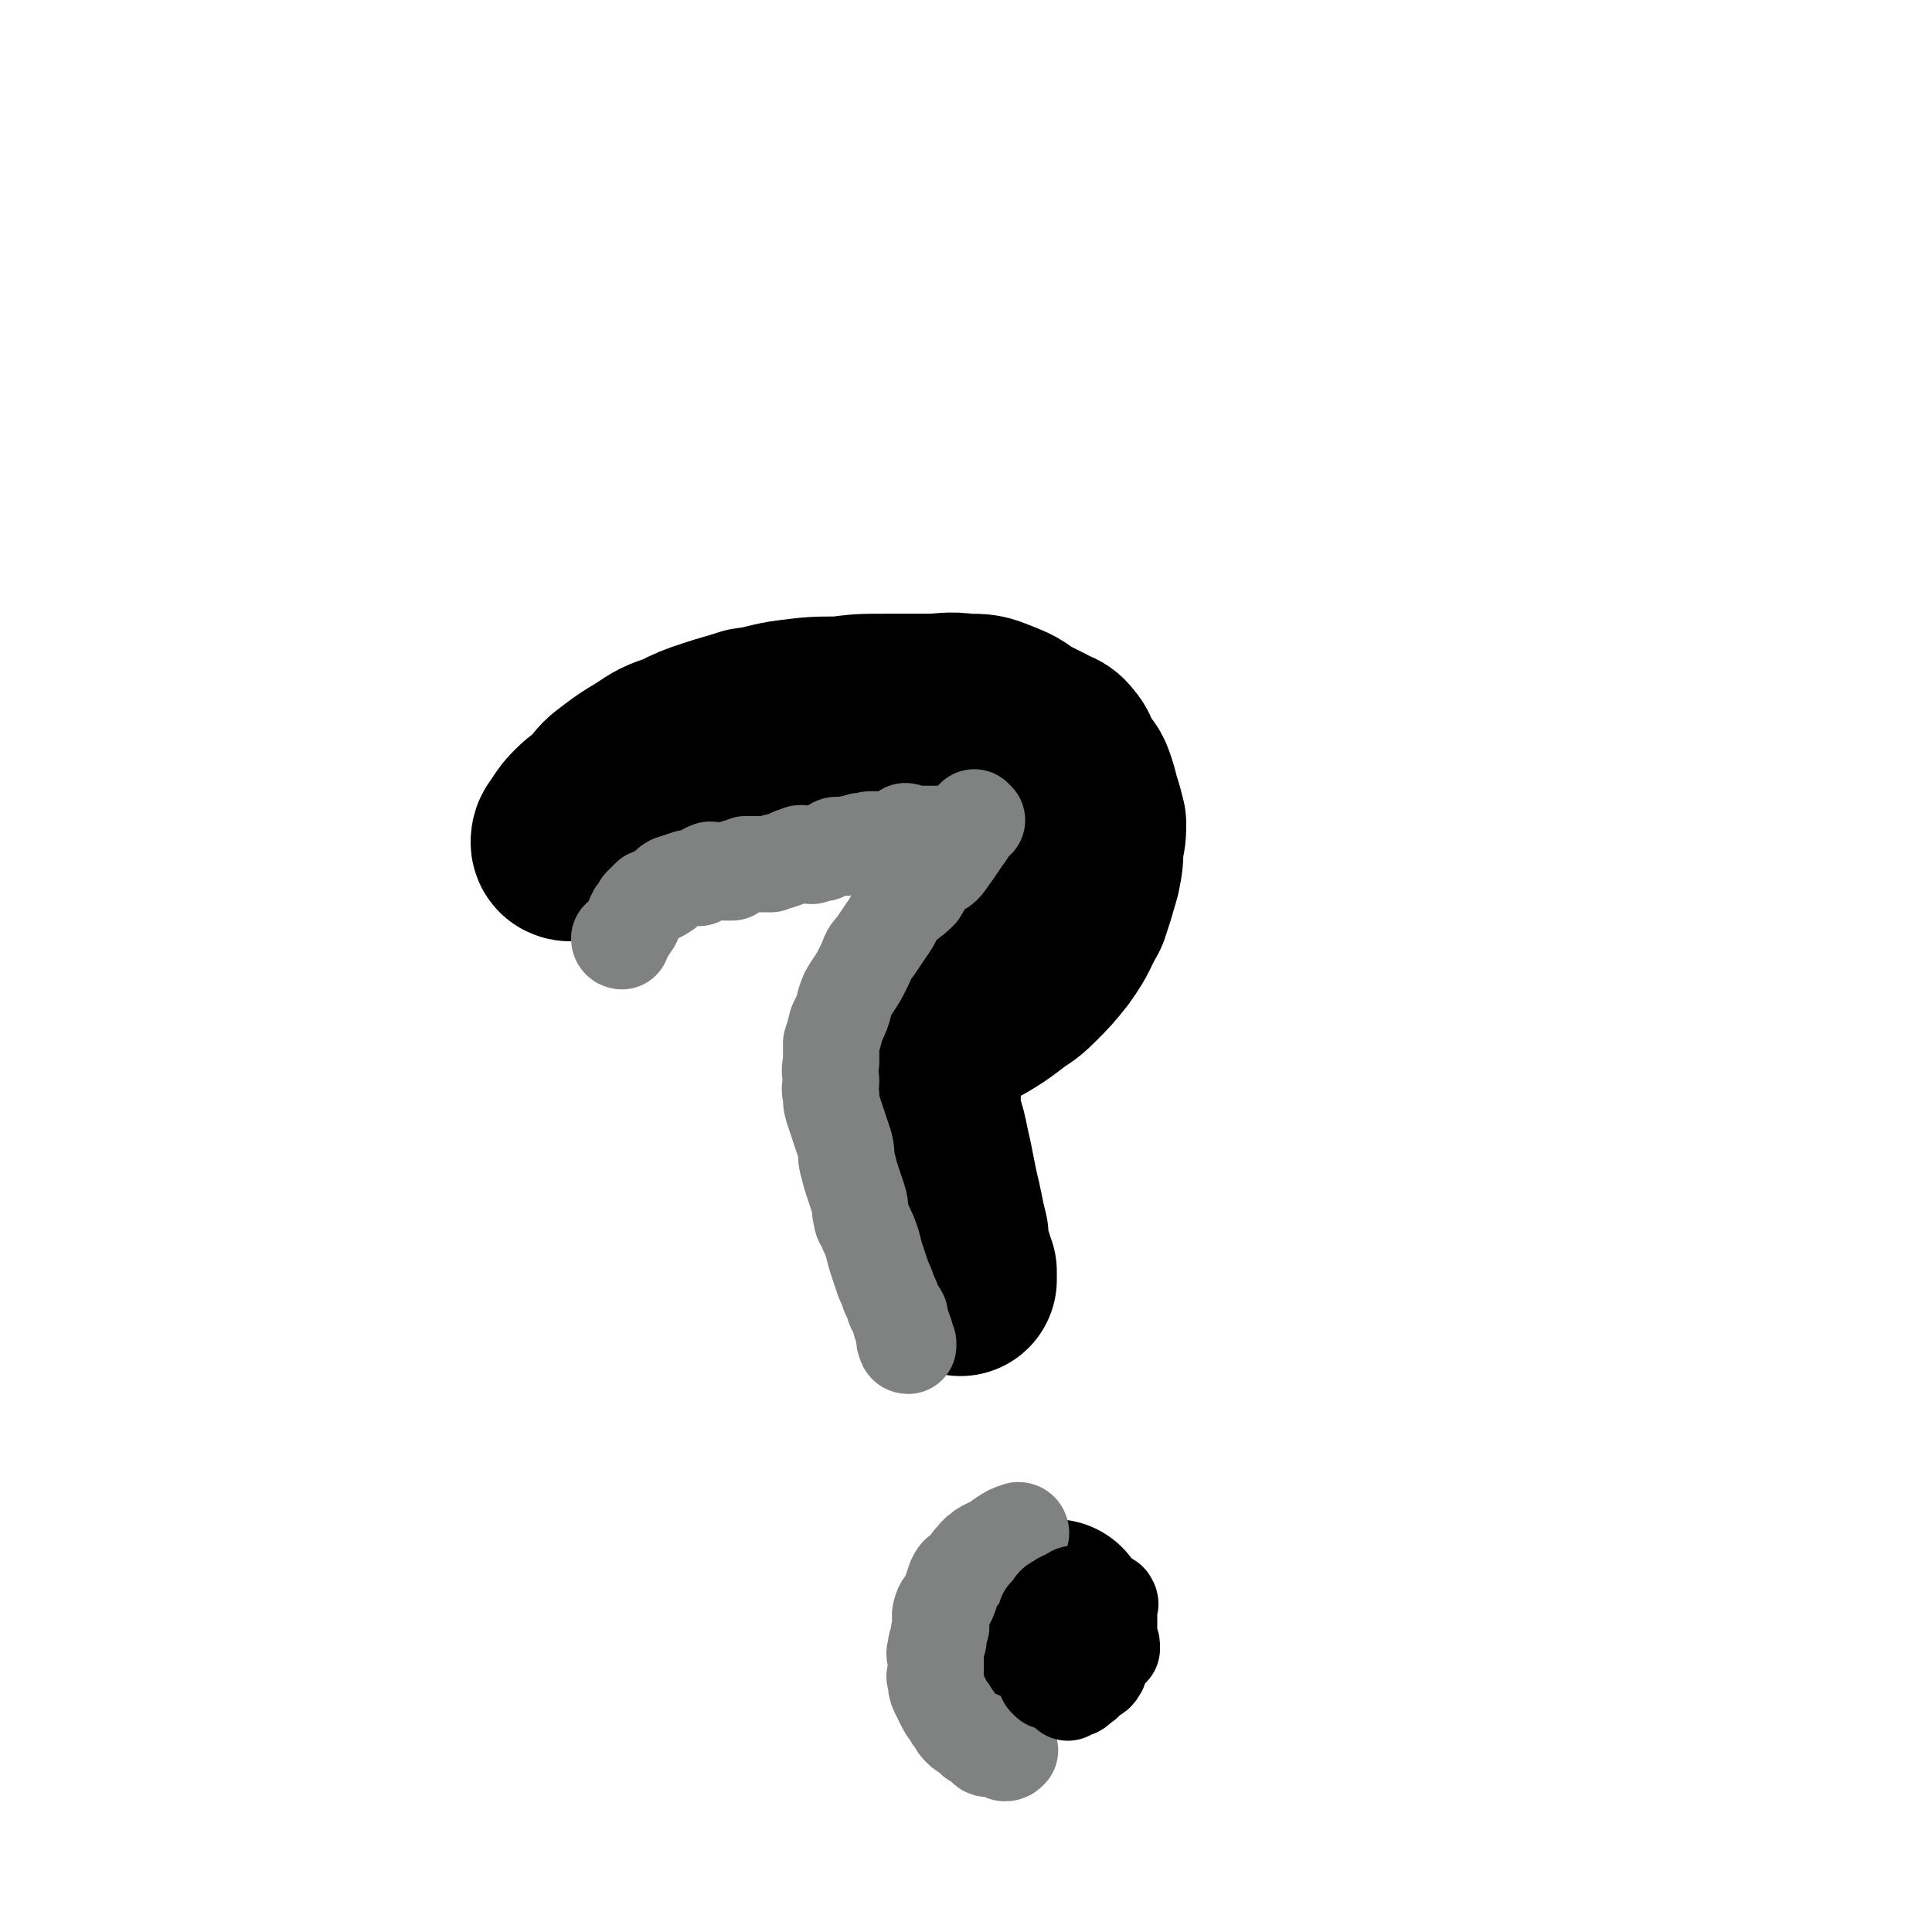 <svg viewBox='0 0 702 702' version='1.1' xmlns='http://www.w3.org/2000/svg' xmlns:xlink='http://www.w3.org/1999/xlink'><g fill='none' stroke='#000000' stroke-width='70' stroke-linecap='round' stroke-linejoin='round'><path d='M207,307c0,0 -1,0 -1,-1 0,-2 1,-2 2,-4 2,-3 2,-3 4,-5 3,-3 4,-3 7,-6 3,-4 3,-4 7,-7 4,-3 4,-3 9,-6 6,-4 6,-4 12,-6 6,-3 6,-3 12,-5 6,-2 7,-2 13,-4 8,-1 8,-2 16,-3 8,-1 9,-1 17,-1 8,-1 8,-1 17,-1 8,0 8,0 15,0 7,0 7,-1 14,0 6,0 6,0 11,2 5,2 5,2 9,5 4,2 4,2 8,4 3,2 4,1 6,4 2,2 1,3 3,6 2,3 3,3 4,6 1,3 1,3 2,7 1,3 1,3 2,7 0,4 0,4 -1,8 0,5 0,5 -1,10 -2,7 -2,7 -4,13 -4,7 -3,7 -8,14 -4,5 -4,5 -9,10 -4,4 -4,3 -9,7 -4,3 -4,3 -9,6 -4,2 -4,2 -8,4 -3,2 -3,2 -5,4 -1,1 -1,1 -2,2 -1,1 0,2 -1,2 -2,1 -2,0 -3,1 -1,1 -1,1 -1,3 0,2 0,2 1,4 0,1 0,1 0,2 0,3 0,3 0,7 0,4 -1,4 0,8 0,4 1,4 2,8 1,4 1,5 2,9 1,5 1,5 2,10 1,5 1,4 2,9 1,5 1,5 2,9 0,4 0,4 1,7 0,2 0,2 1,3 0,2 0,2 1,3 0,1 0,1 0,3 0,0 0,0 0,0 '/><path d='M372,587c0,0 -1,-1 -1,-1 0,0 1,0 1,1 6,0 7,0 11,0 '/></g>
<g fill='none' stroke='#808282' stroke-width='35' stroke-linecap='round' stroke-linejoin='round'><path d='M226,342c0,0 -1,0 -1,-1 0,0 0,0 1,0 2,-3 2,-3 4,-6 0,-1 0,-1 1,-3 1,-1 1,-1 2,-3 1,-1 1,-1 3,-3 2,-1 2,0 5,-2 2,-1 1,-2 3,-3 3,-1 3,-1 6,-2 2,0 2,0 4,0 2,-1 1,-2 4,-3 2,0 2,1 5,1 1,0 1,0 3,0 1,-1 1,-1 2,-2 2,0 2,0 3,-1 2,0 2,0 5,0 2,0 2,0 4,0 2,-1 2,-1 3,-1 3,-1 3,-1 5,-2 2,0 2,-1 3,-1 2,0 2,1 4,1 2,-1 2,-1 4,-1 1,-1 1,-1 3,-2 1,0 1,-1 2,-1 1,0 2,1 3,1 1,0 0,-1 1,-1 1,-1 1,0 2,0 1,-1 1,-1 2,-1 1,-1 1,0 2,0 2,-1 1,-1 3,-1 1,0 1,0 2,0 1,0 1,0 2,0 2,0 2,0 3,0 2,-1 2,-1 3,-1 1,-1 1,-1 2,-2 1,0 1,1 2,1 1,0 1,0 2,0 1,0 1,0 2,0 0,0 0,0 1,0 0,0 1,0 1,0 0,0 -1,0 -1,0 3,0 4,0 8,0 1,0 1,0 2,0 0,0 0,0 1,0 0,0 0,0 1,0 1,0 2,0 3,0 '/><path d='M355,298c0,0 -1,-1 -1,-1 0,0 0,1 -1,2 -4,7 -4,7 -9,14 -2,3 -3,2 -6,5 -3,3 -2,3 -4,6 -3,3 -4,3 -7,6 -3,4 -2,4 -5,8 -2,3 -2,3 -4,6 -3,3 -2,3 -4,7 -2,4 -2,4 -4,7 -2,3 -2,3 -3,6 -1,4 -1,4 -3,8 -1,4 -1,4 -2,7 0,4 0,4 0,7 -1,4 0,4 0,7 0,2 -1,2 0,5 0,3 0,3 1,6 1,3 1,3 2,6 1,3 1,3 2,6 1,4 0,4 1,7 1,4 1,4 2,7 1,3 1,3 2,6 1,3 0,3 1,6 0,2 1,2 2,5 1,2 1,2 2,5 1,4 1,4 2,7 1,3 1,3 2,6 1,2 1,2 2,5 1,2 1,2 2,5 1,2 1,1 2,3 0,2 0,3 1,4 0,2 1,2 1,3 0,1 -1,1 0,3 0,0 0,1 1,1 0,0 0,-1 0,-1 '/><path d='M371,557c0,0 0,-1 -1,-1 -3,1 -3,1 -6,3 -1,1 -1,1 -2,2 -1,1 -1,0 -3,1 -2,1 -2,1 -3,2 -2,1 -1,2 -3,3 -1,2 -2,2 -3,4 -2,1 -2,1 -3,3 -1,3 -1,3 -2,6 -1,3 -2,2 -3,5 -1,3 0,3 0,6 -1,2 -1,2 -1,5 -1,2 -1,1 -1,4 -1,1 0,1 0,3 0,2 0,2 0,4 0,2 -1,2 0,3 0,2 0,3 1,5 1,2 1,2 2,4 1,2 1,2 2,3 1,2 1,2 2,3 1,2 1,2 2,3 1,1 1,1 3,2 1,1 1,1 2,2 1,0 1,0 2,0 1,1 1,2 2,3 1,1 1,0 2,0 1,1 1,0 2,0 1,0 1,0 2,0 1,1 0,1 1,2 1,0 1,0 2,-1 '/></g>
<g fill='none' stroke='#000000' stroke-width='35' stroke-linecap='round' stroke-linejoin='round'><path d='M381,611c0,0 -1,-1 -1,-1 '/><path d='M386,611c0,0 -1,-1 -1,-1 0,0 1,0 1,0 2,1 2,1 3,1 '/><path d='M388,615c0,0 -1,-1 -1,-1 0,0 1,1 1,0 3,0 3,0 5,-2 2,-1 1,-1 3,-3 1,-1 2,0 3,-2 1,-1 0,-2 0,-3 1,-2 2,-2 3,-3 1,-1 1,-1 2,-2 0,-2 0,-2 -1,-3 0,-2 0,-2 0,-3 0,-2 0,-2 0,-3 0,-2 0,-2 0,-4 0,-1 0,-1 0,-2 0,-1 1,-1 0,-2 0,-1 -1,0 -2,0 -1,-1 -1,-2 -2,-2 -1,-1 -1,-1 -2,-1 -1,-1 -1,0 -2,0 -1,0 -2,-1 -3,0 -2,0 -2,0 -3,1 -2,1 -3,1 -4,2 -2,1 -2,1 -3,3 -1,1 -1,1 -2,2 0,1 0,1 0,2 0,0 0,0 0,1 '/></g>
</svg>